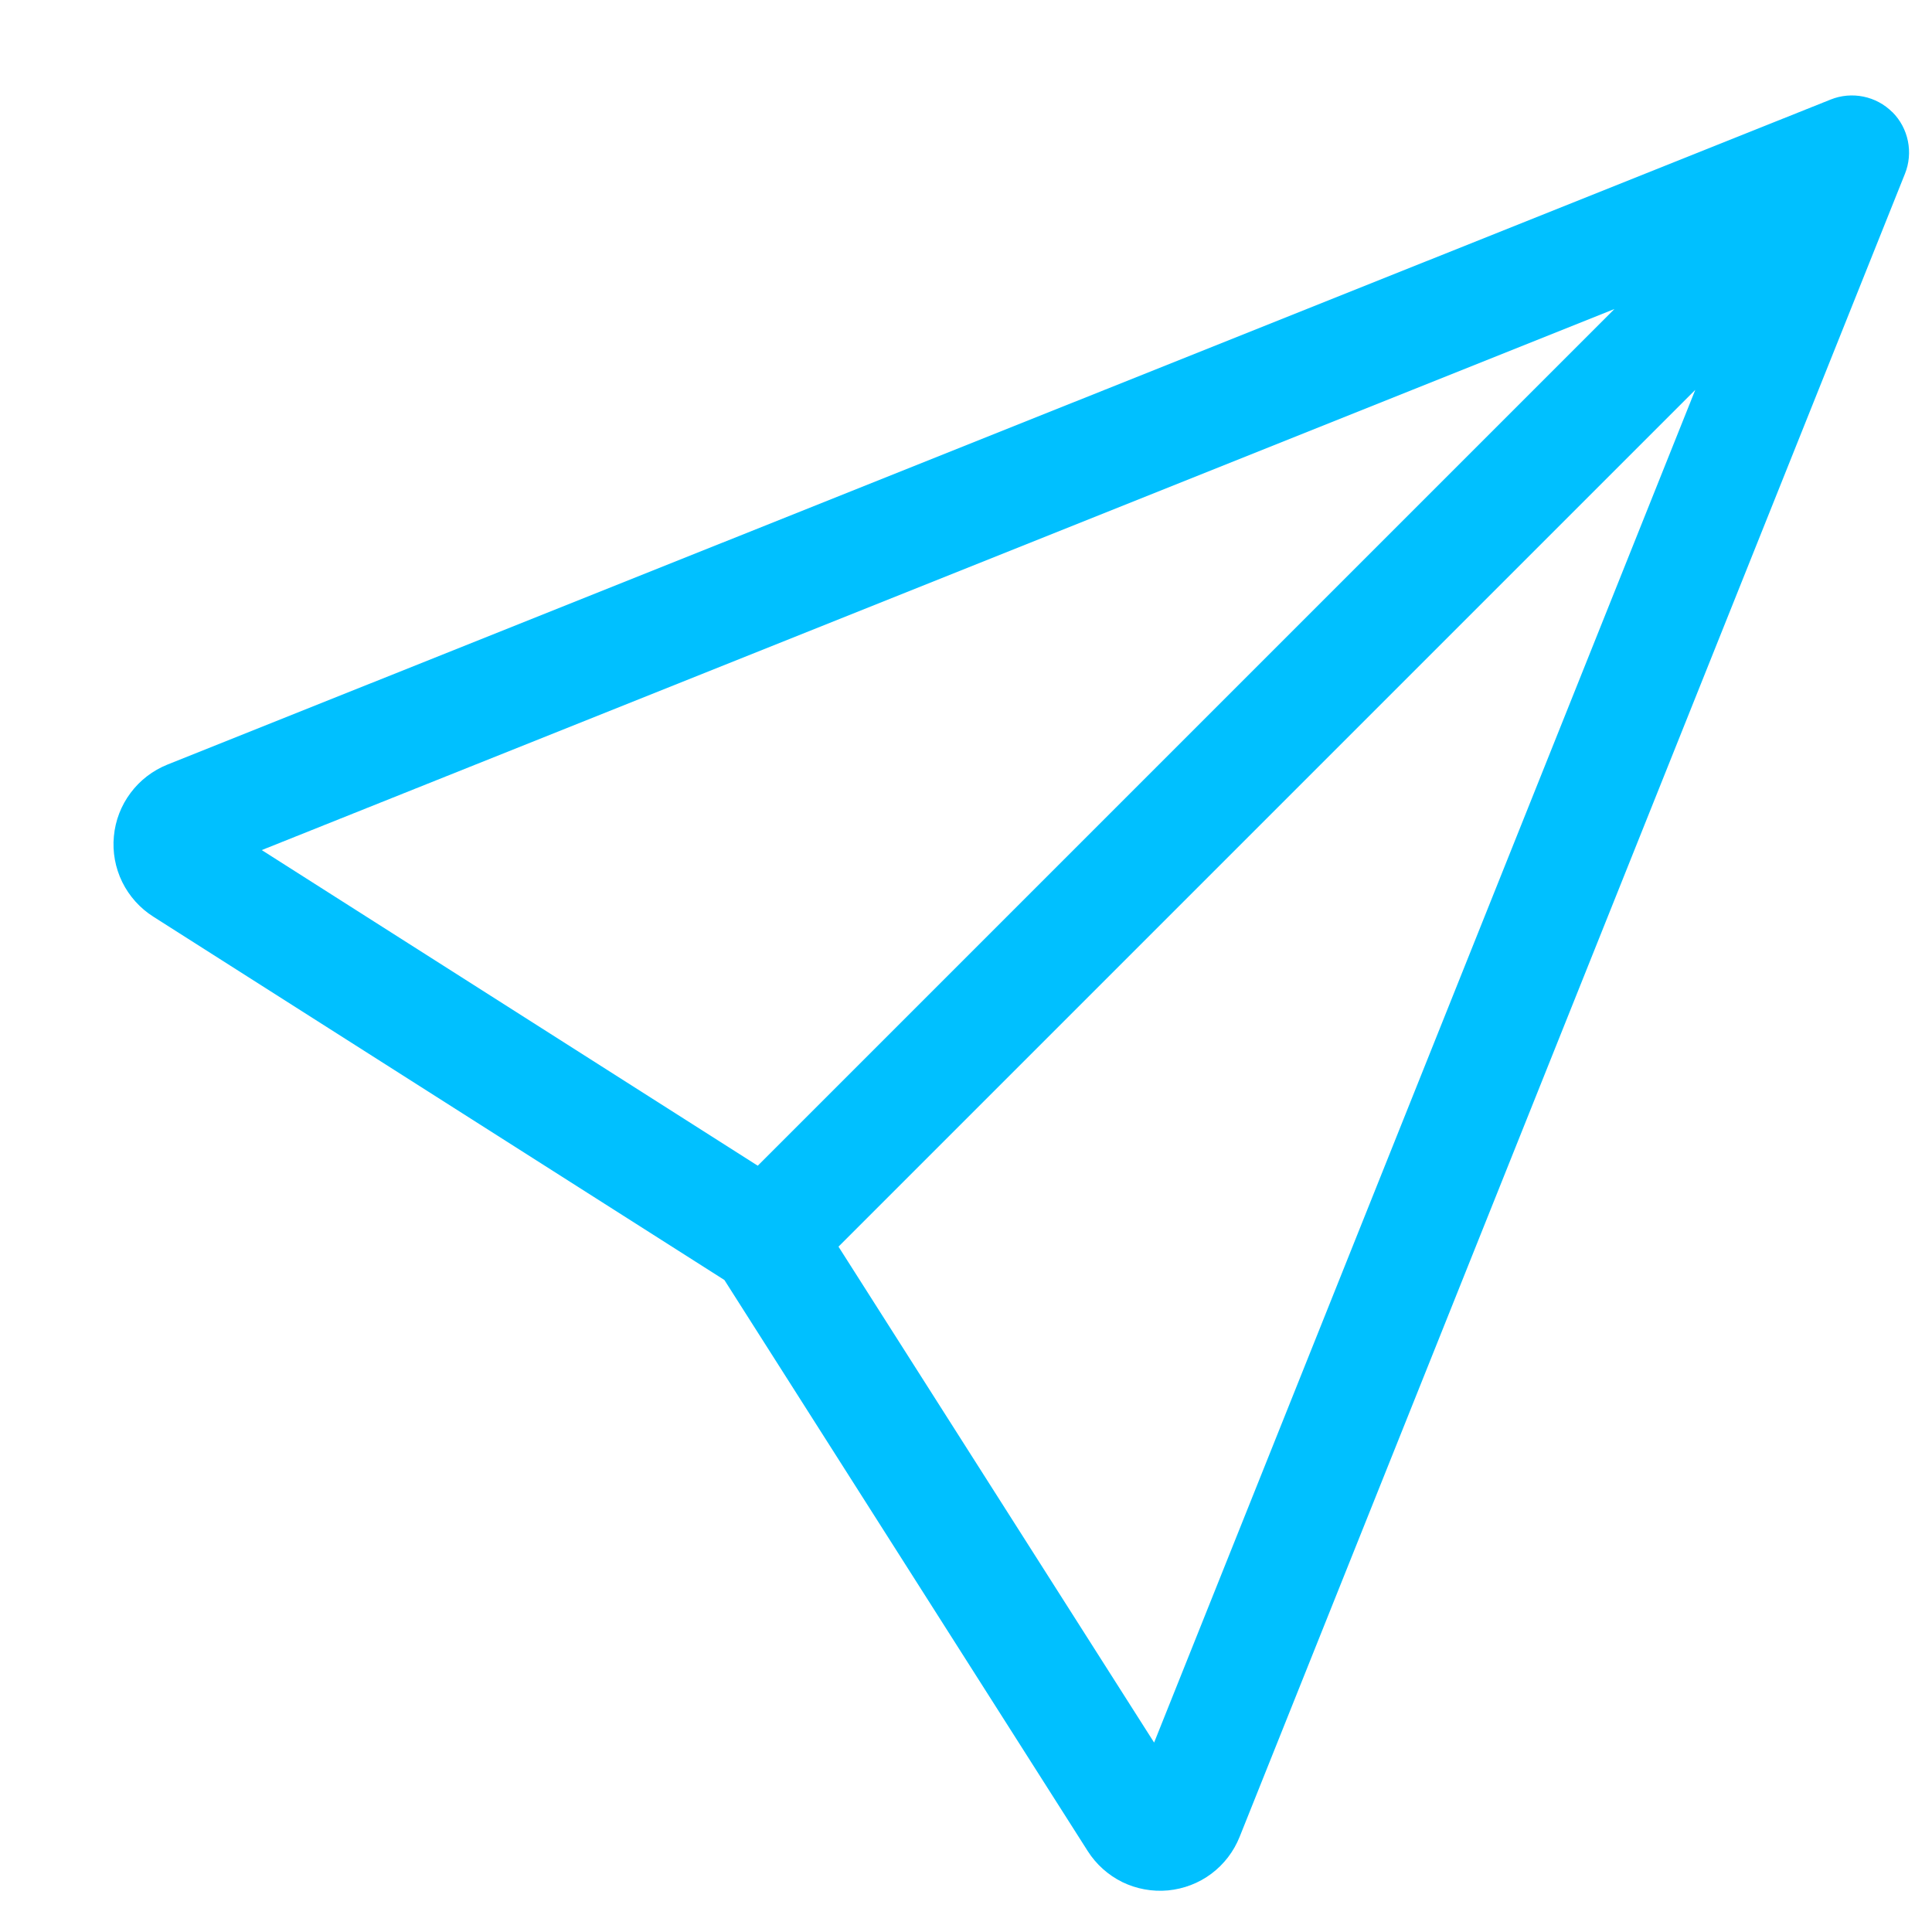 <svg width="19" height="19" viewBox="0 0 19 19" fill="none" xmlns="http://www.w3.org/2000/svg">
<g id="bi:send" clip-path="url(#clip0_3313_6767)">
<path id="Vector" d="M18.61 1.102C18.688 1.18 18.741 1.279 18.763 1.387C18.785 1.495 18.775 1.607 18.734 1.709L12.191 18.064C12.133 18.209 12.037 18.334 11.913 18.427C11.789 18.52 11.641 18.576 11.487 18.591C11.332 18.605 11.177 18.577 11.037 18.509C10.898 18.44 10.78 18.335 10.697 18.204L7.124 12.588L1.508 9.015C1.377 8.932 1.271 8.814 1.202 8.674C1.134 8.535 1.105 8.379 1.12 8.224C1.134 8.07 1.191 7.922 1.284 7.798C1.377 7.673 1.503 7.577 1.647 7.519L18.003 0.979C18.105 0.938 18.217 0.928 18.325 0.95C18.433 0.972 18.532 1.025 18.61 1.103V1.102ZM8.246 12.26L11.35 17.137L16.672 3.834L8.246 12.26ZM15.877 3.039L2.574 8.36L7.452 11.464L15.877 3.039Z" fill="#00C0FF"/>
</g>
<defs>
<clipPath id="clip0_3313_6767">
<rect width="17.989" height="17.989" fill="white" transform="translate(0.784 0.938)"/>
</clipPath>
</defs>
</svg>
